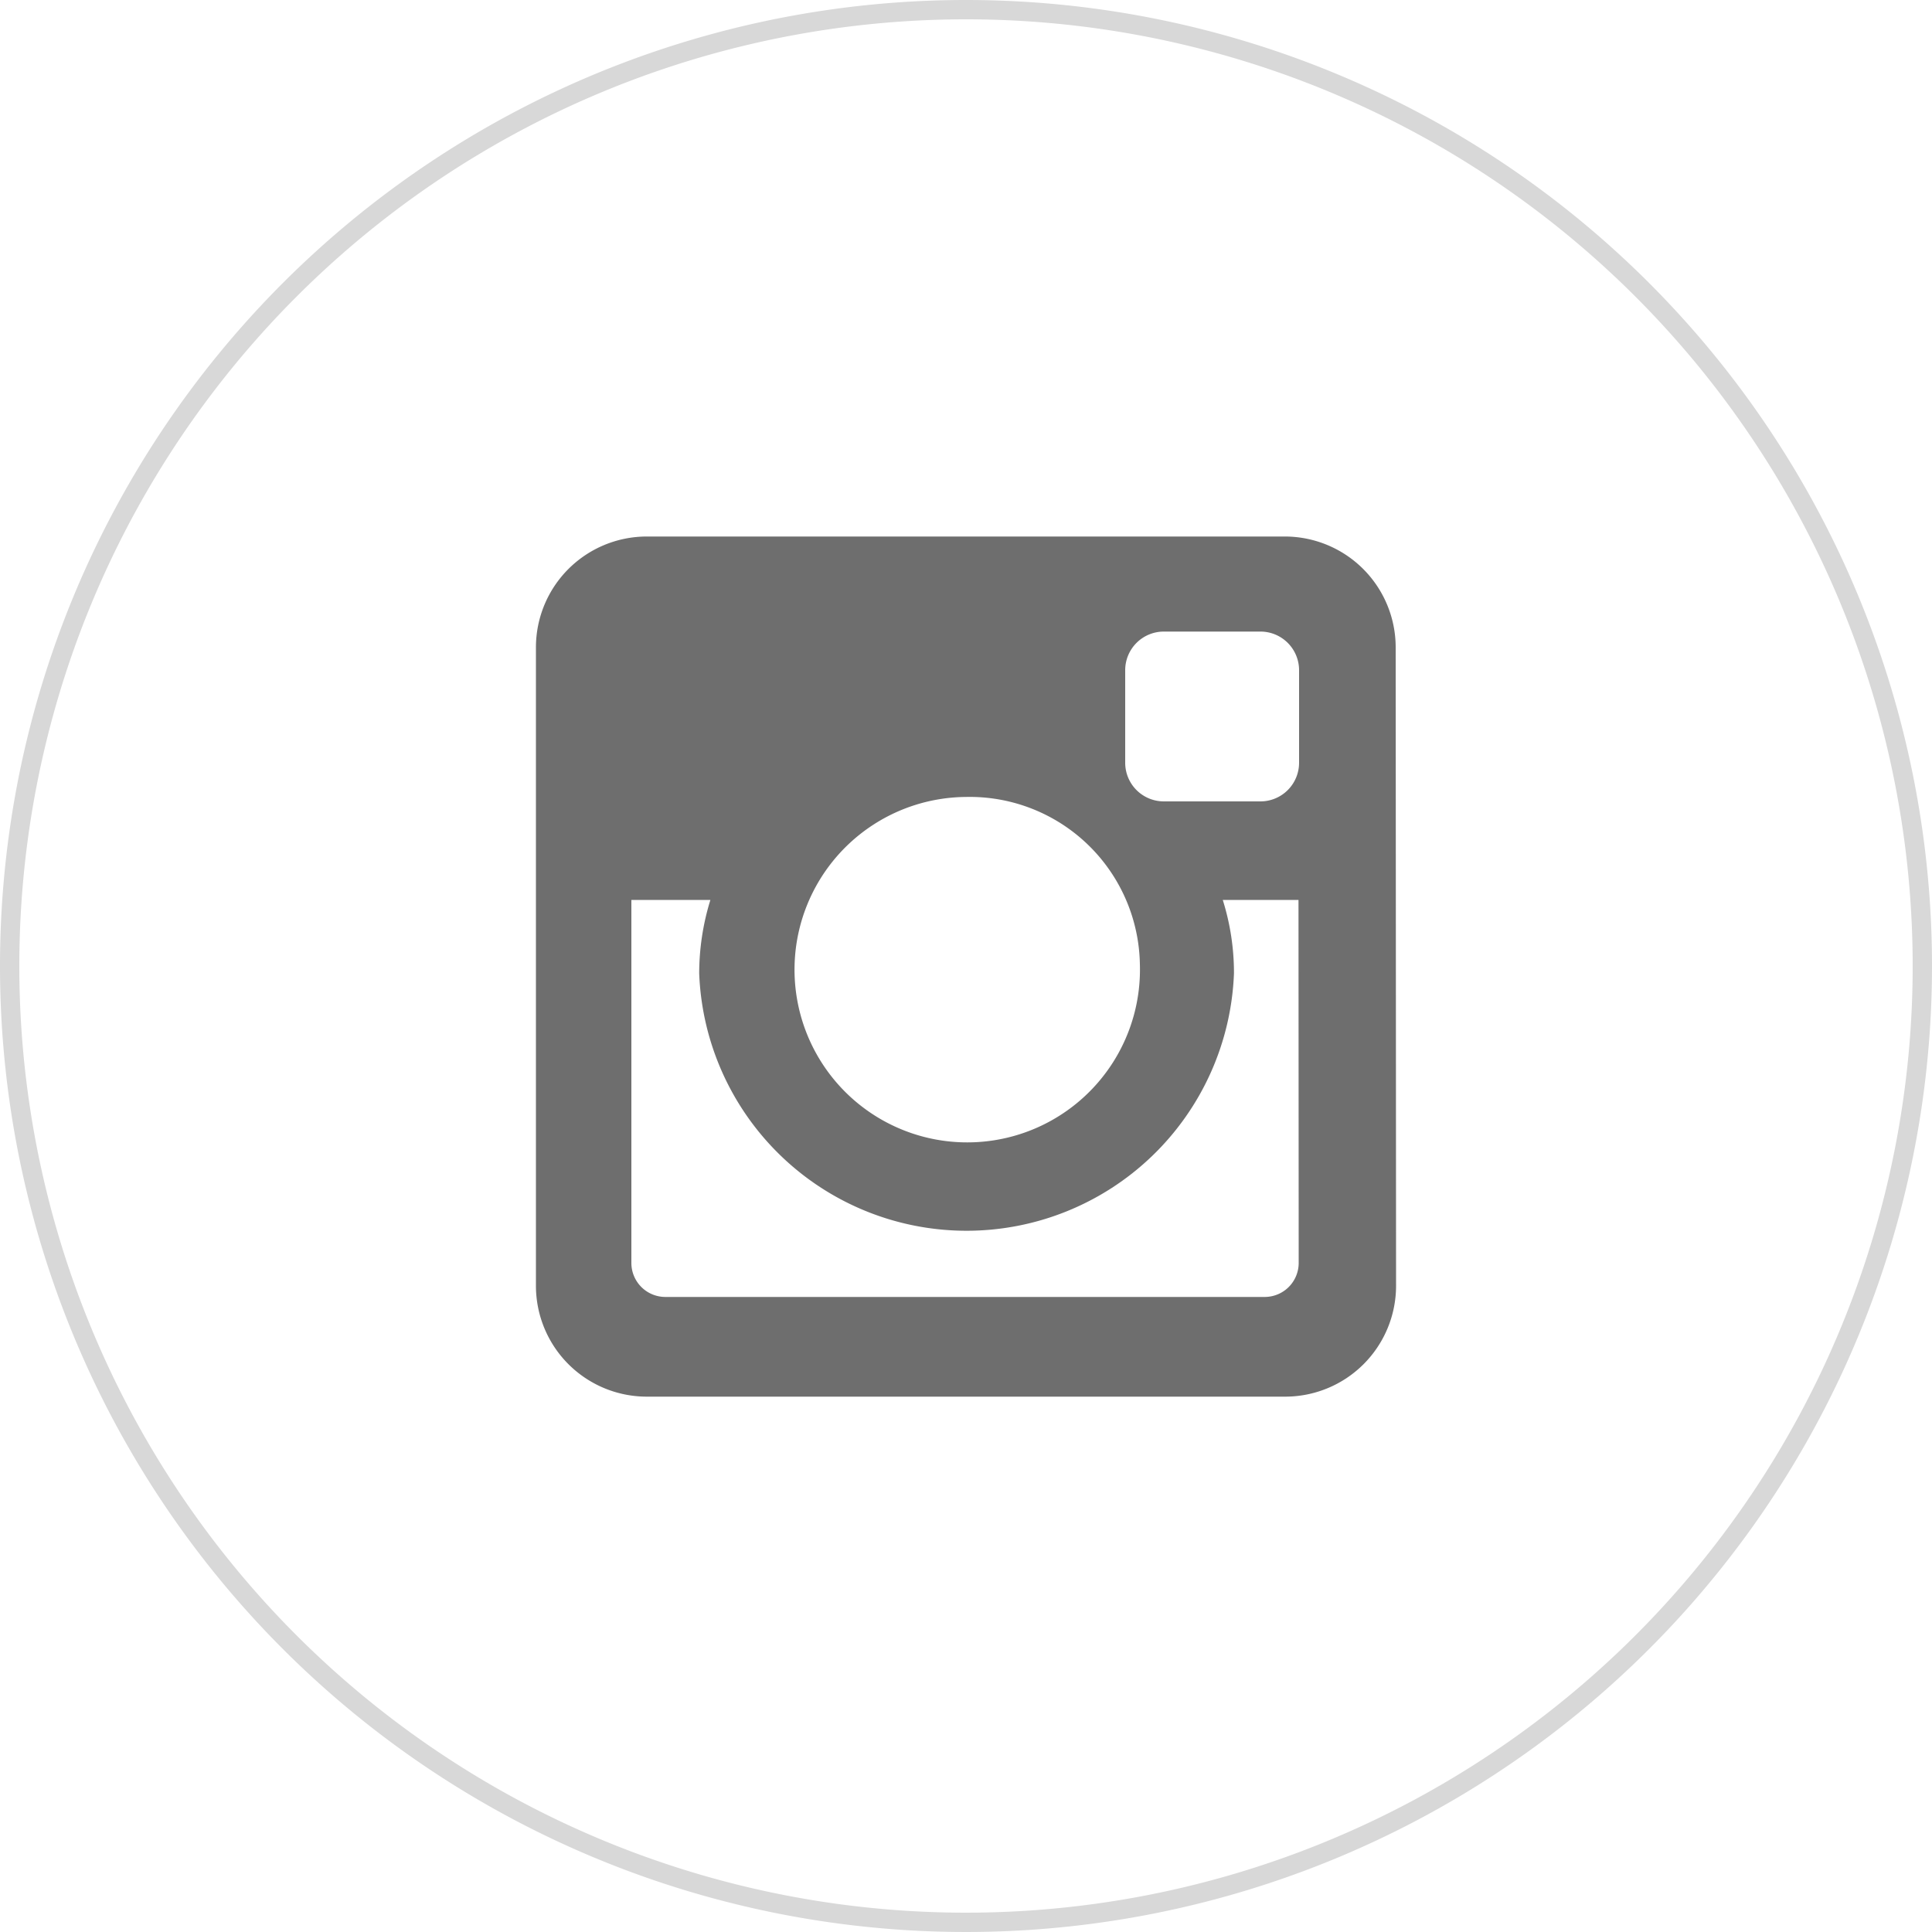 <svg xmlns="http://www.w3.org/2000/svg" viewBox="0 0 100 100"><defs><style>.cls-1{fill:#d8d8d8;}.cls-2{fill:#6e6e6e;fill-rule:evenodd;}</style></defs><g id="catalog-download-2" data-name="catalog-download"><path class="cls-1" d="M50,1A49,49,0,1,1,1,50,49,49,0,0,1,50,1m0-1a50,50,0,1,0,50,50A50,50,0,0,0,50,0Z"/></g><g id="instragram"><path id="path-1" class="cls-2" d="M67.22,65.36a1.76,1.76,0,0,1-1.77,1.77h-31a1.76,1.76,0,0,1-1.77-1.77V46.58h4.09a12.9,12.9,0,0,0-.58,3.8,13.85,13.85,0,0,0,27.68,0,12.58,12.58,0,0,0-.58-3.8h3.92ZM59,49.91A8.94,8.94,0,1,1,50,41.25,8.81,8.81,0,0,1,59,49.91Zm8.24-10.43a2,2,0,0,1-2,2h-5a2,2,0,0,1-2-2V34.69a2,2,0,0,1,2-2h5a2,2,0,0,1,2,2Zm5-6a5.74,5.74,0,0,0-5.71-5.71H33.45a5.74,5.74,0,0,0-5.71,5.71v33.1a5.74,5.74,0,0,0,5.71,5.71h33.1a5.74,5.74,0,0,0,5.71-5.71Z"/></g></svg>